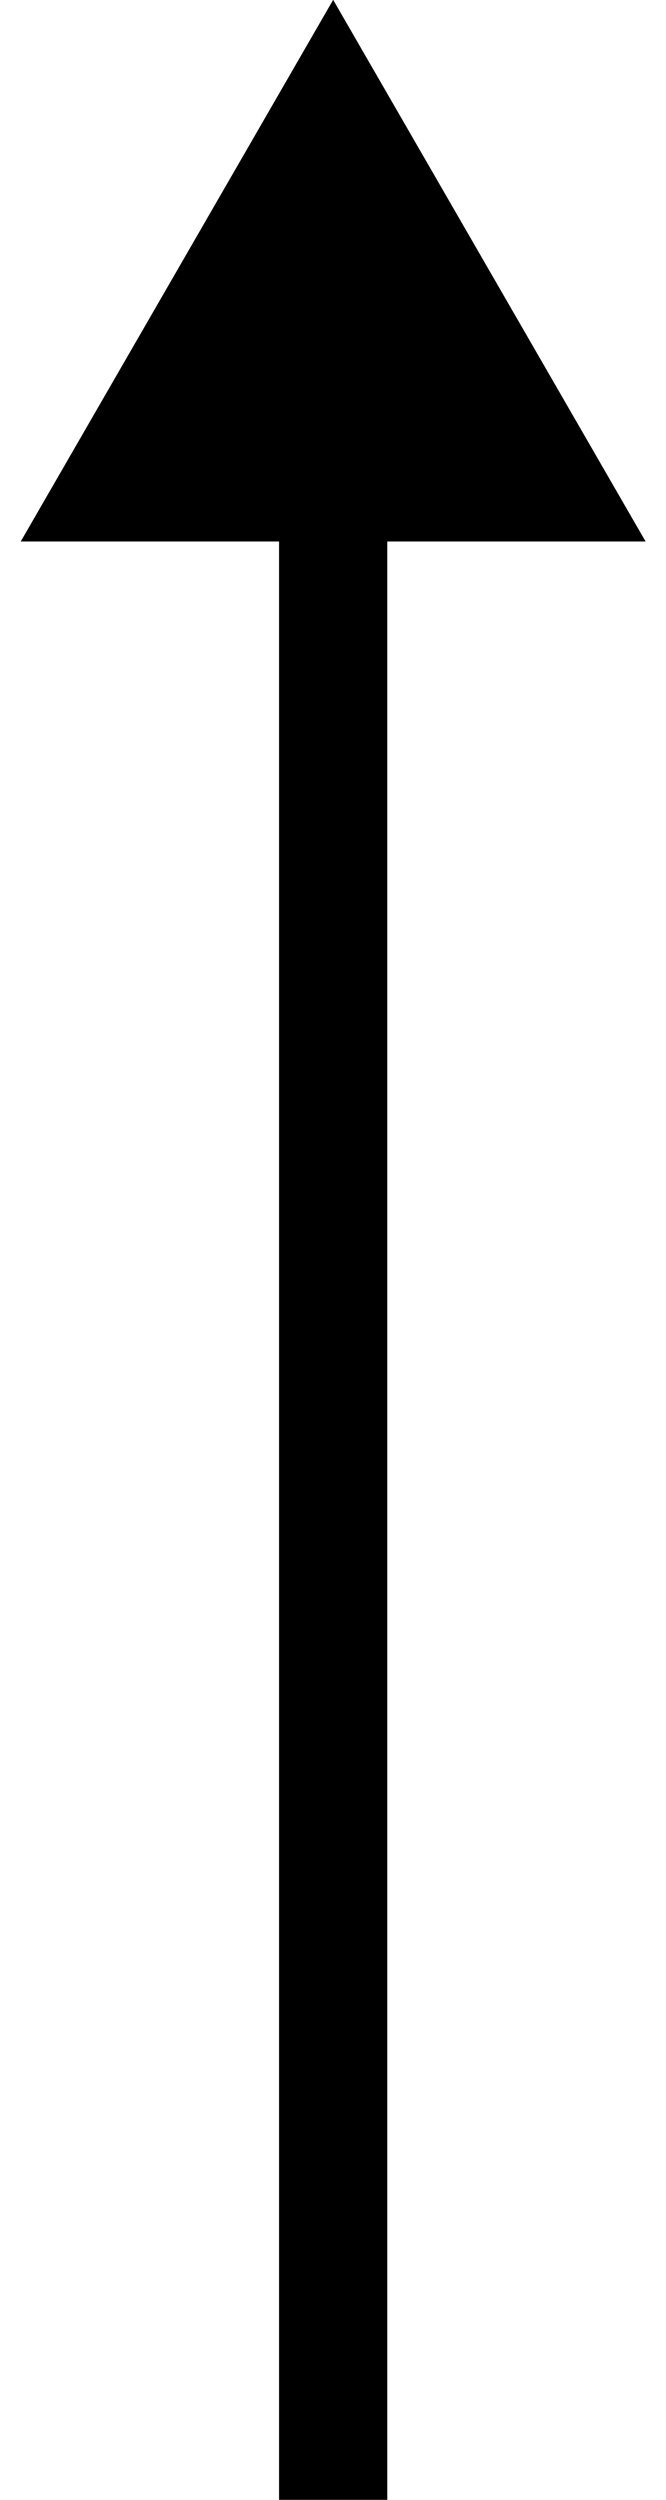 <svg xmlns="http://www.w3.org/2000/svg" width="8" height="30" viewBox="0 0 8 30" fill="none"><path d="M4.002 -0.002L0.249 6.498H7.755L4.002 -0.002ZM4.652 29.998L4.652 5.848H3.352L3.352 29.998H4.652Z" fill="black"></path></svg>